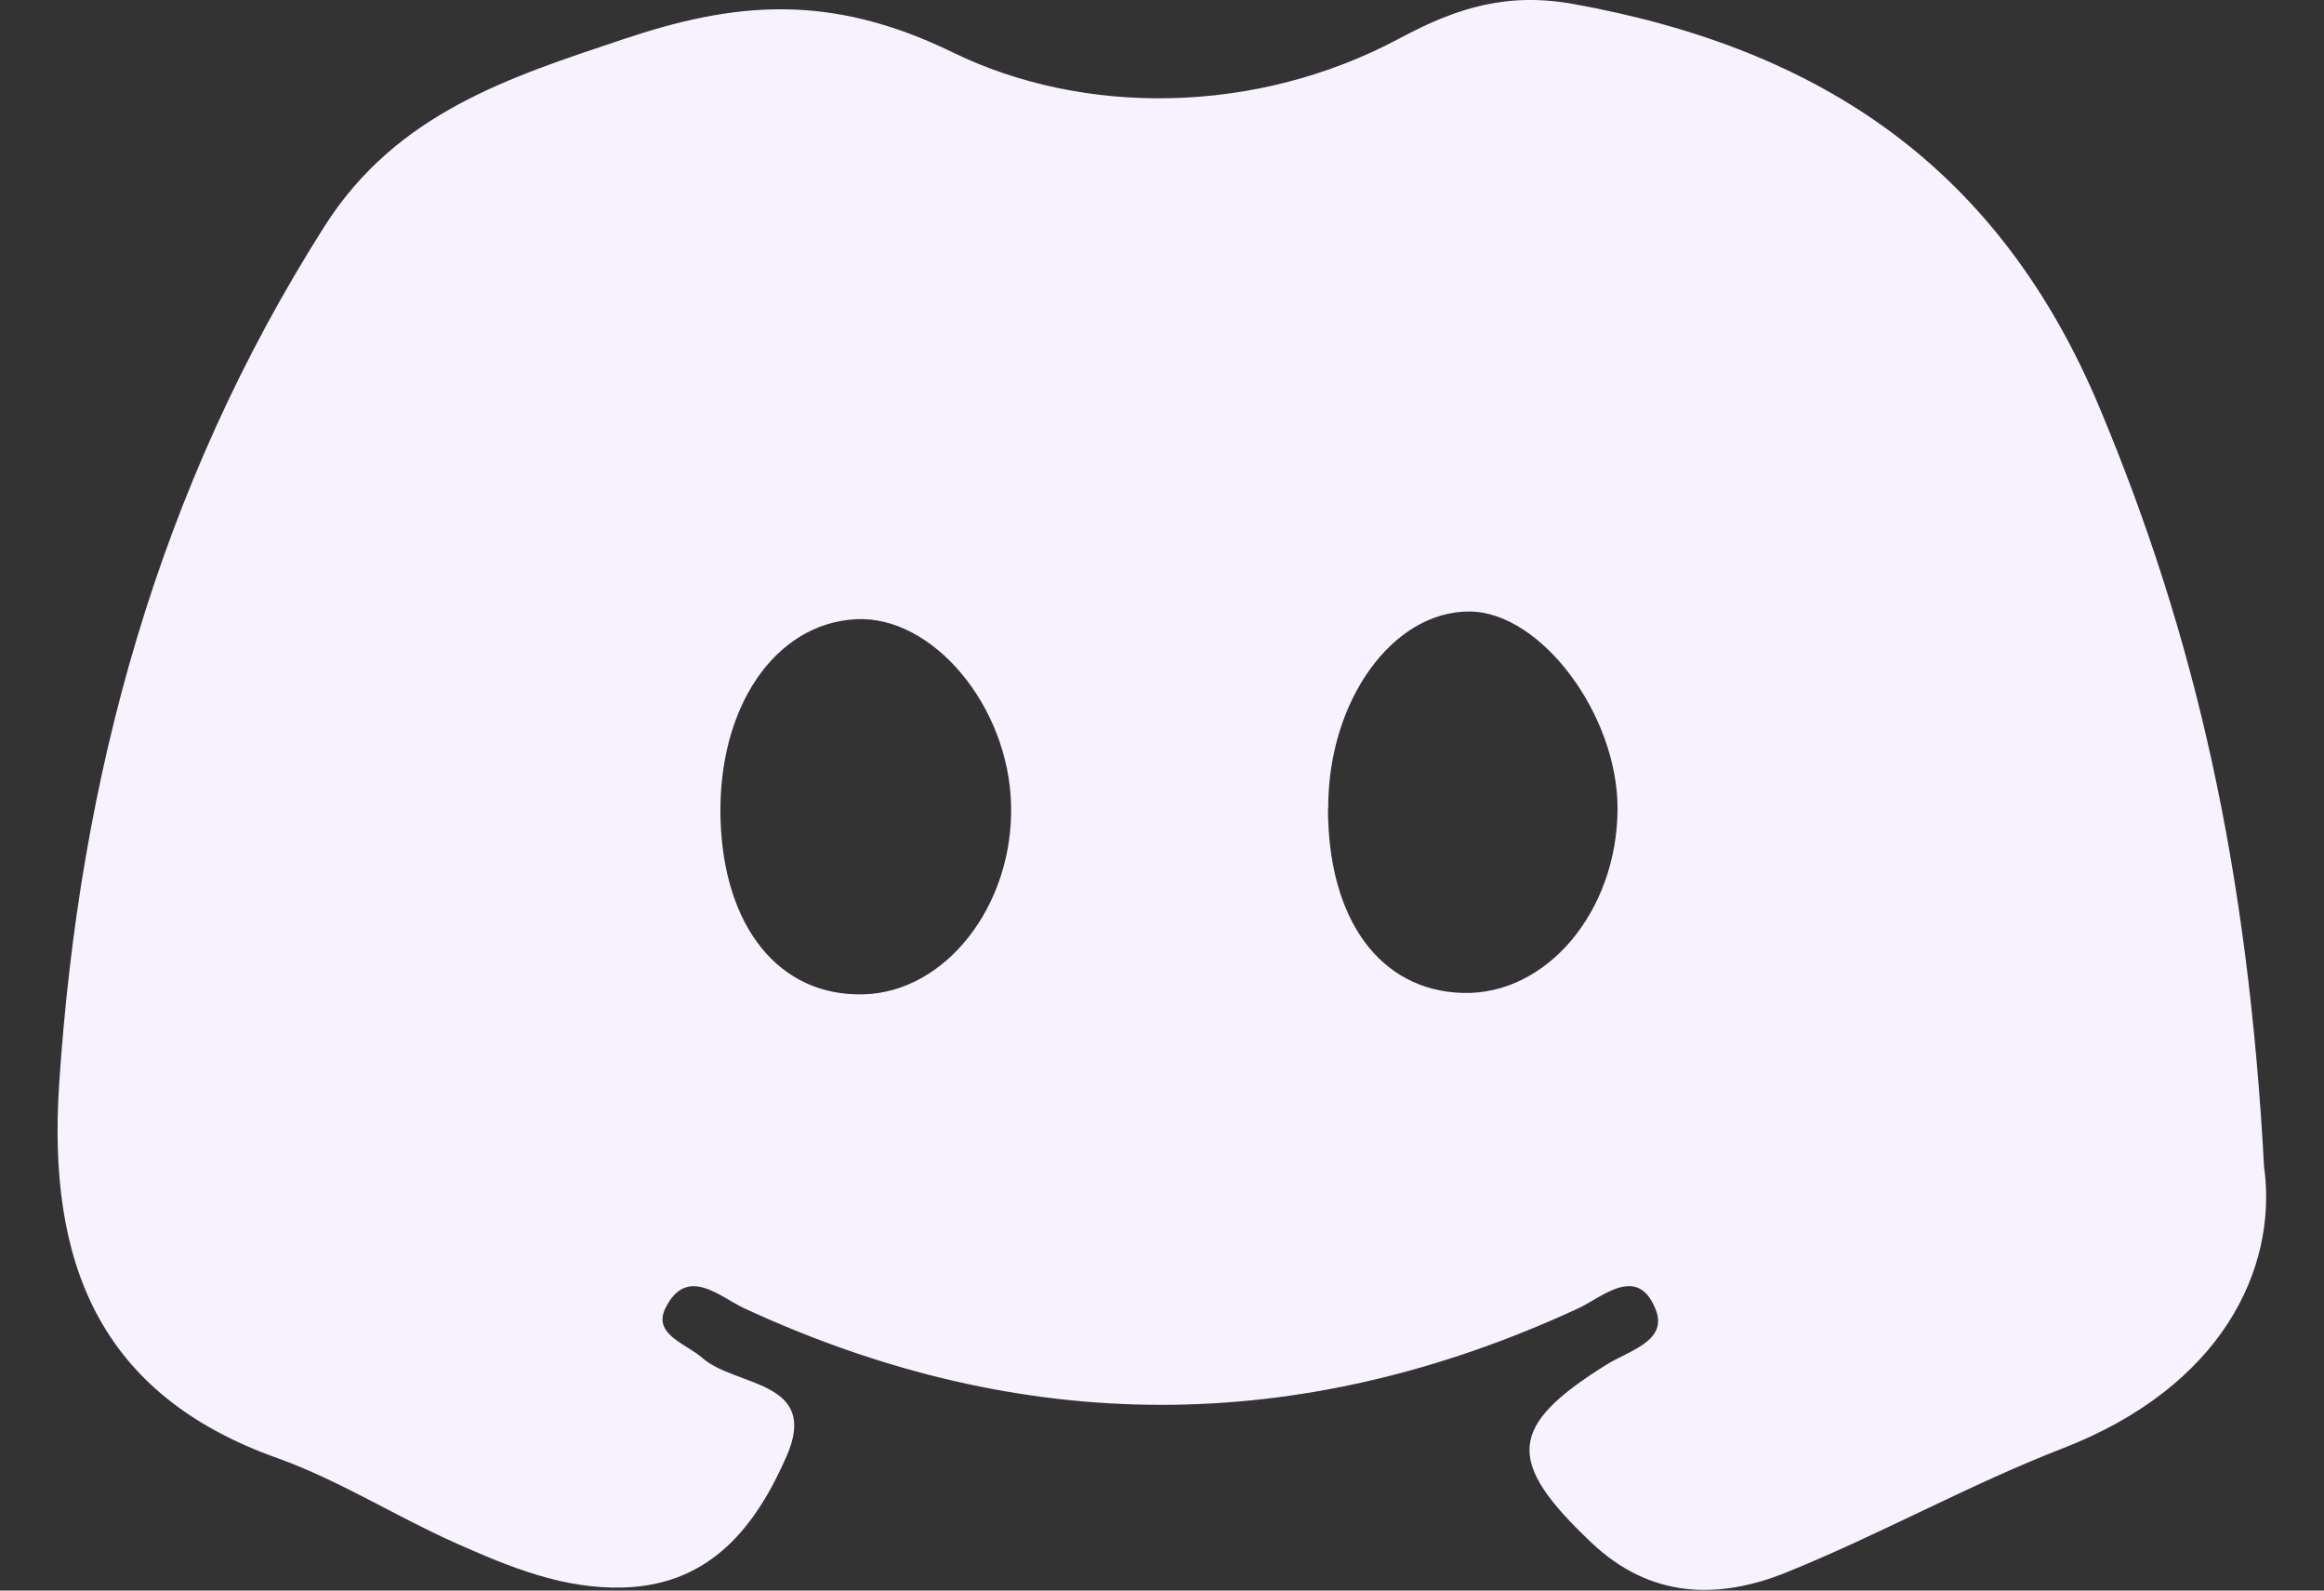 <svg width="100%" height="100%" viewBox="0 0 38 26" fill="none" xmlns="http://www.w3.org/2000/svg">
<rect x="0" y="0" width="38" height="26" fill="#333333" stroke="none"/>
<path d="M37.026 19.112C37.232 20.757 36.324 22.669 33.726 23.676C32.192 24.271 30.742 25.084 29.212 25.702C28.101 26.152 26.987 26.133 26.022 25.217C24.614 23.886 24.652 23.313 26.27 22.306C26.628 22.081 27.273 21.924 27.075 21.413C26.781 20.654 26.197 21.207 25.8 21.39C21.256 23.489 16.723 23.489 12.178 21.39C11.777 21.207 11.232 20.673 10.881 21.383C10.667 21.814 11.22 21.963 11.491 22.203C12.033 22.672 13.407 22.562 12.861 23.806C12.373 24.916 11.644 25.904 10.202 25.95C9.209 25.981 8.332 25.614 7.462 25.229C6.474 24.79 5.55 24.199 4.539 23.836C1.601 22.794 0.777 20.619 0.967 17.723C1.299 12.69 2.578 7.989 5.31 3.693C6.489 1.842 8.336 1.262 10.194 0.64C11.995 0.037 13.556 -0.131 15.582 0.858C17.703 1.892 20.519 1.892 22.881 0.629C23.828 0.121 24.648 -0.131 25.743 0.068C29.776 0.8 32.692 2.735 34.34 6.688C35.885 10.382 36.759 14.156 37.022 19.108L37.026 19.112ZM21.714 13.213C21.714 15.029 22.561 16.189 23.912 16.231C25.285 16.273 26.441 14.903 26.449 13.225C26.453 11.683 25.197 10.004 24.03 9.996C22.771 9.989 21.714 11.454 21.718 13.209L21.714 13.213ZM16.532 13.156C16.494 11.538 15.246 10.054 13.991 10.122C12.666 10.195 11.736 11.565 11.781 13.373C11.827 15.152 12.739 16.285 14.109 16.254C15.46 16.227 16.574 14.8 16.532 13.156Z" fill="#F8F1FF"/>
</svg>
